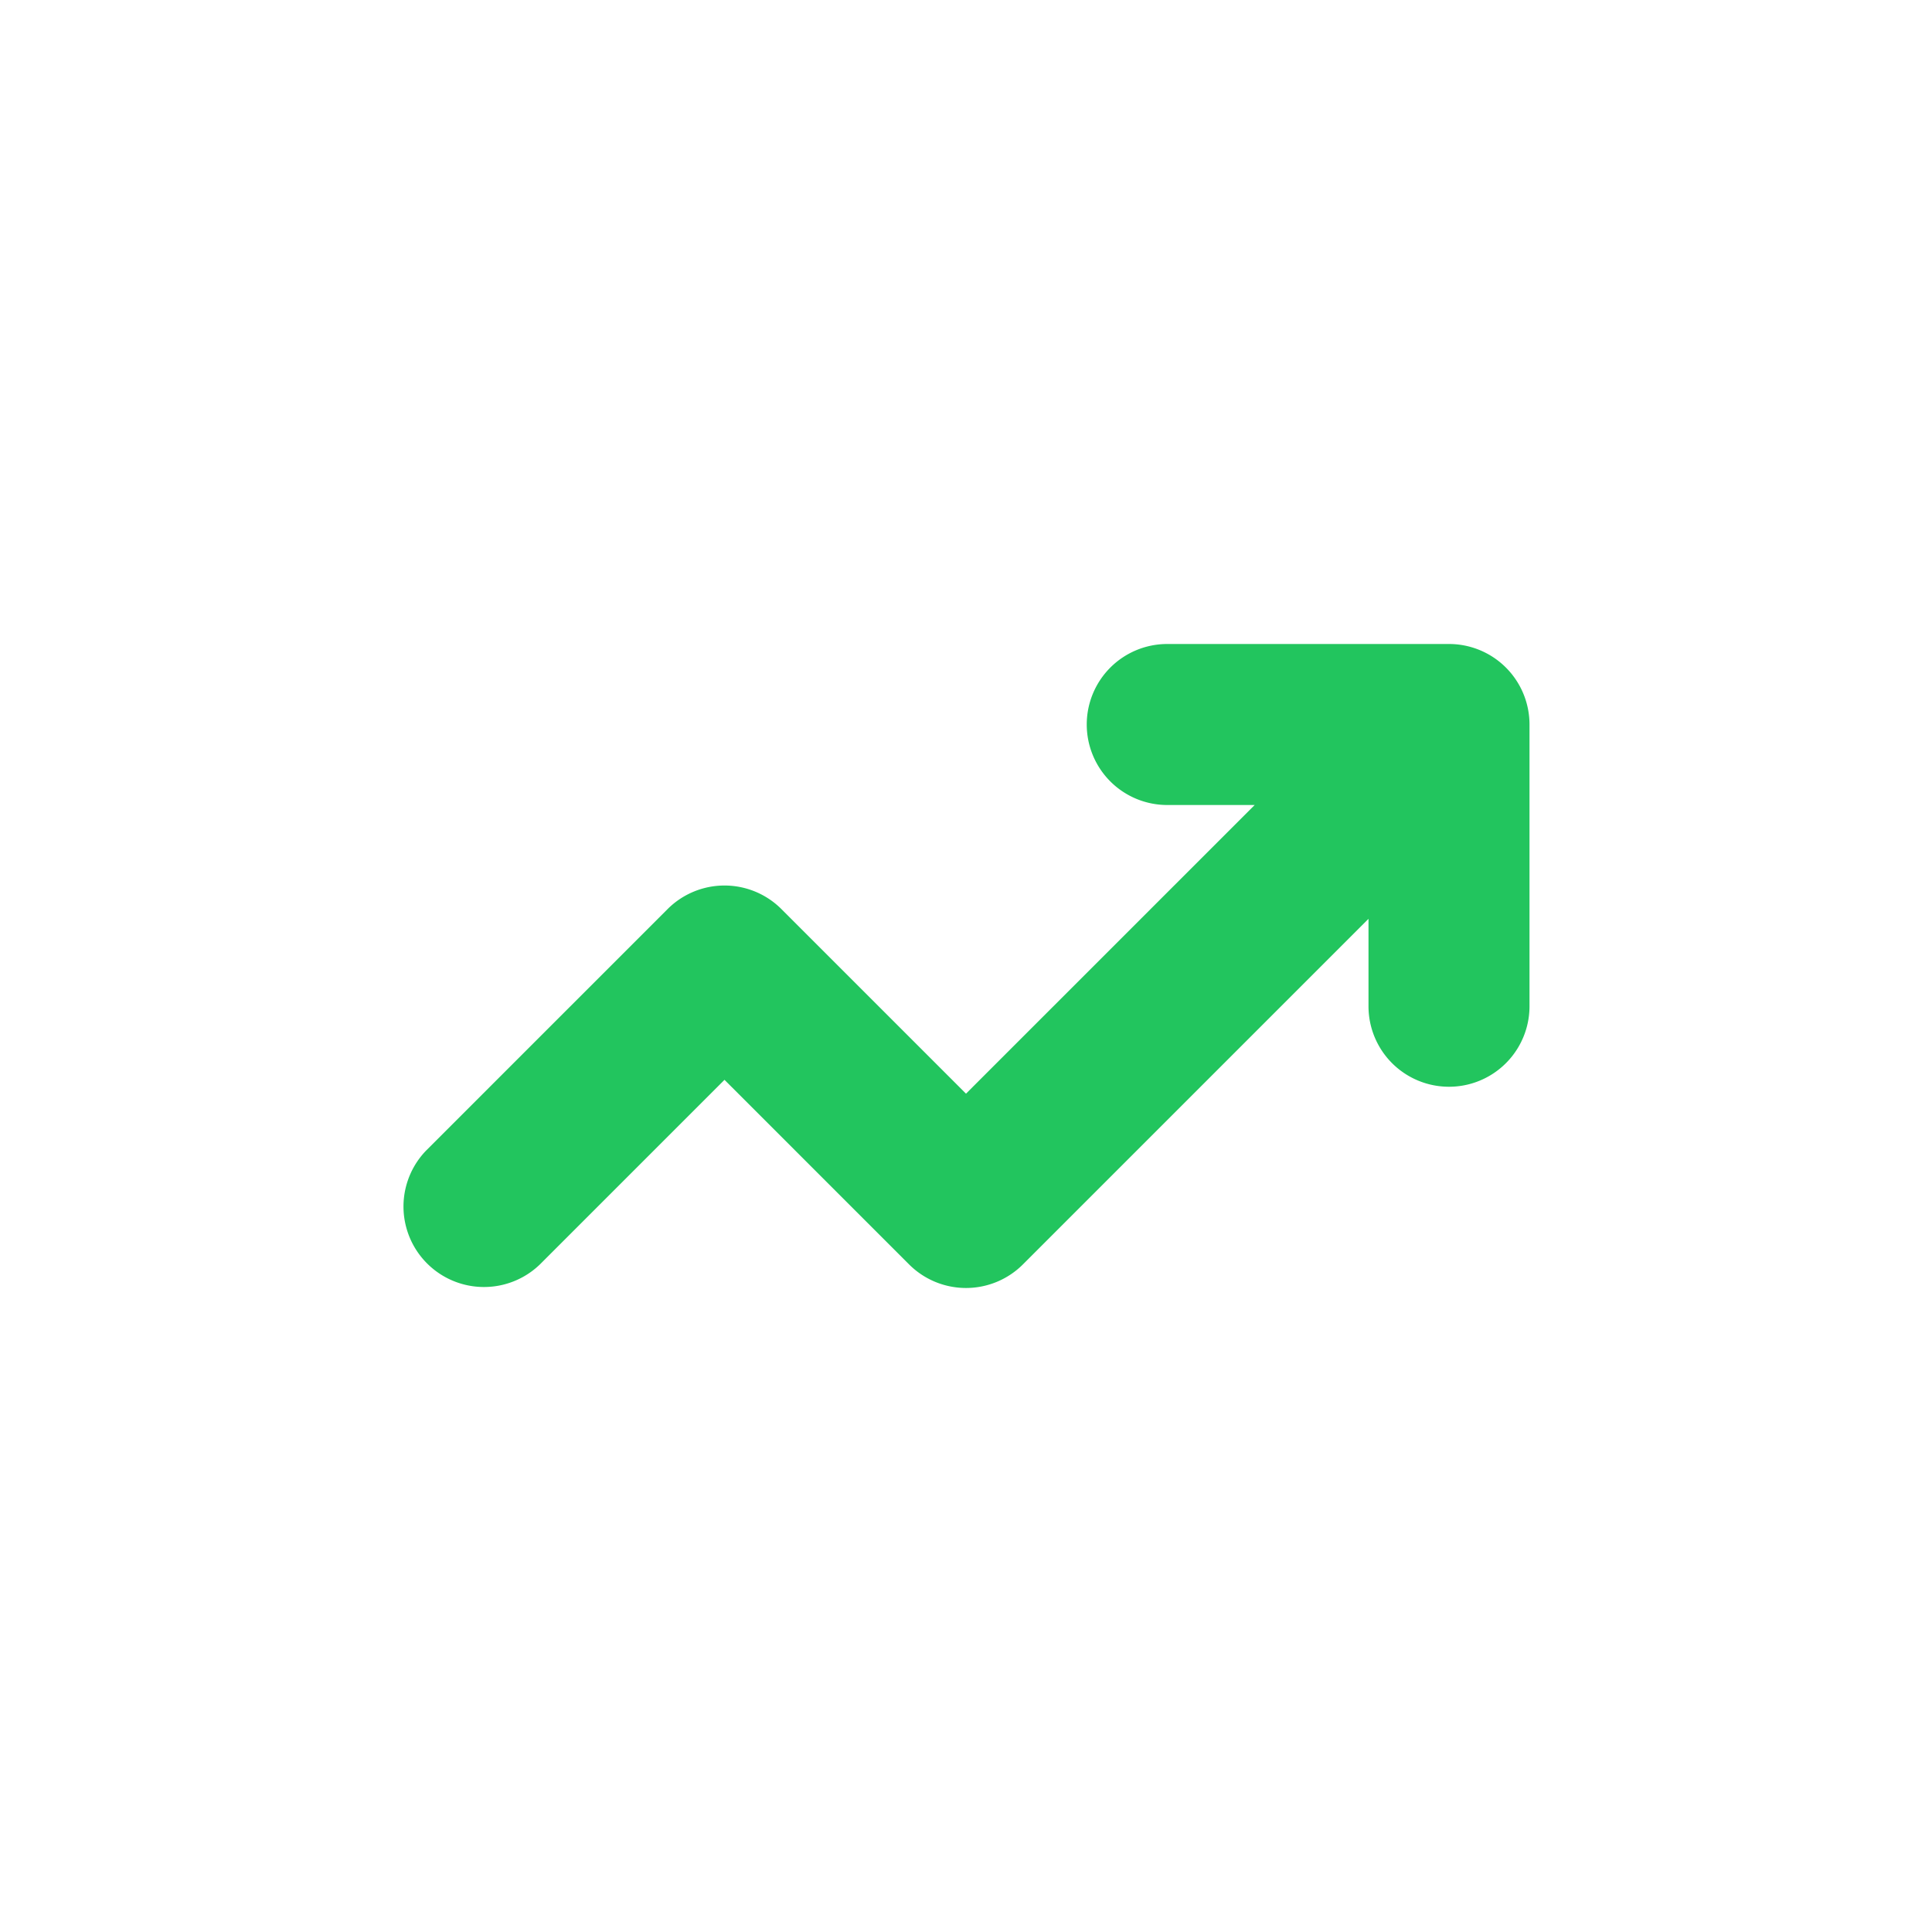 <svg xmlns="http://www.w3.org/2000/svg" width="24" height="24" viewBox="0 0 24 24"><path fill="#22c55e" d="M13.5 9a1 1 0 0 1 1-1H18a1 1 0 0 1 1 1v3.5a1 1 0 1 1-2 0v-1.086l-4.293 4.293a1 1 0 0 1-1.414 0L9 13.414l-2.293 2.293a1 1 0 0 1-1.414-1.414l3-3a1 1 0 0 1 1.414 0L12 13.586L15.586 10H14.5a1 1 0 0 1-1-1"></path></svg>